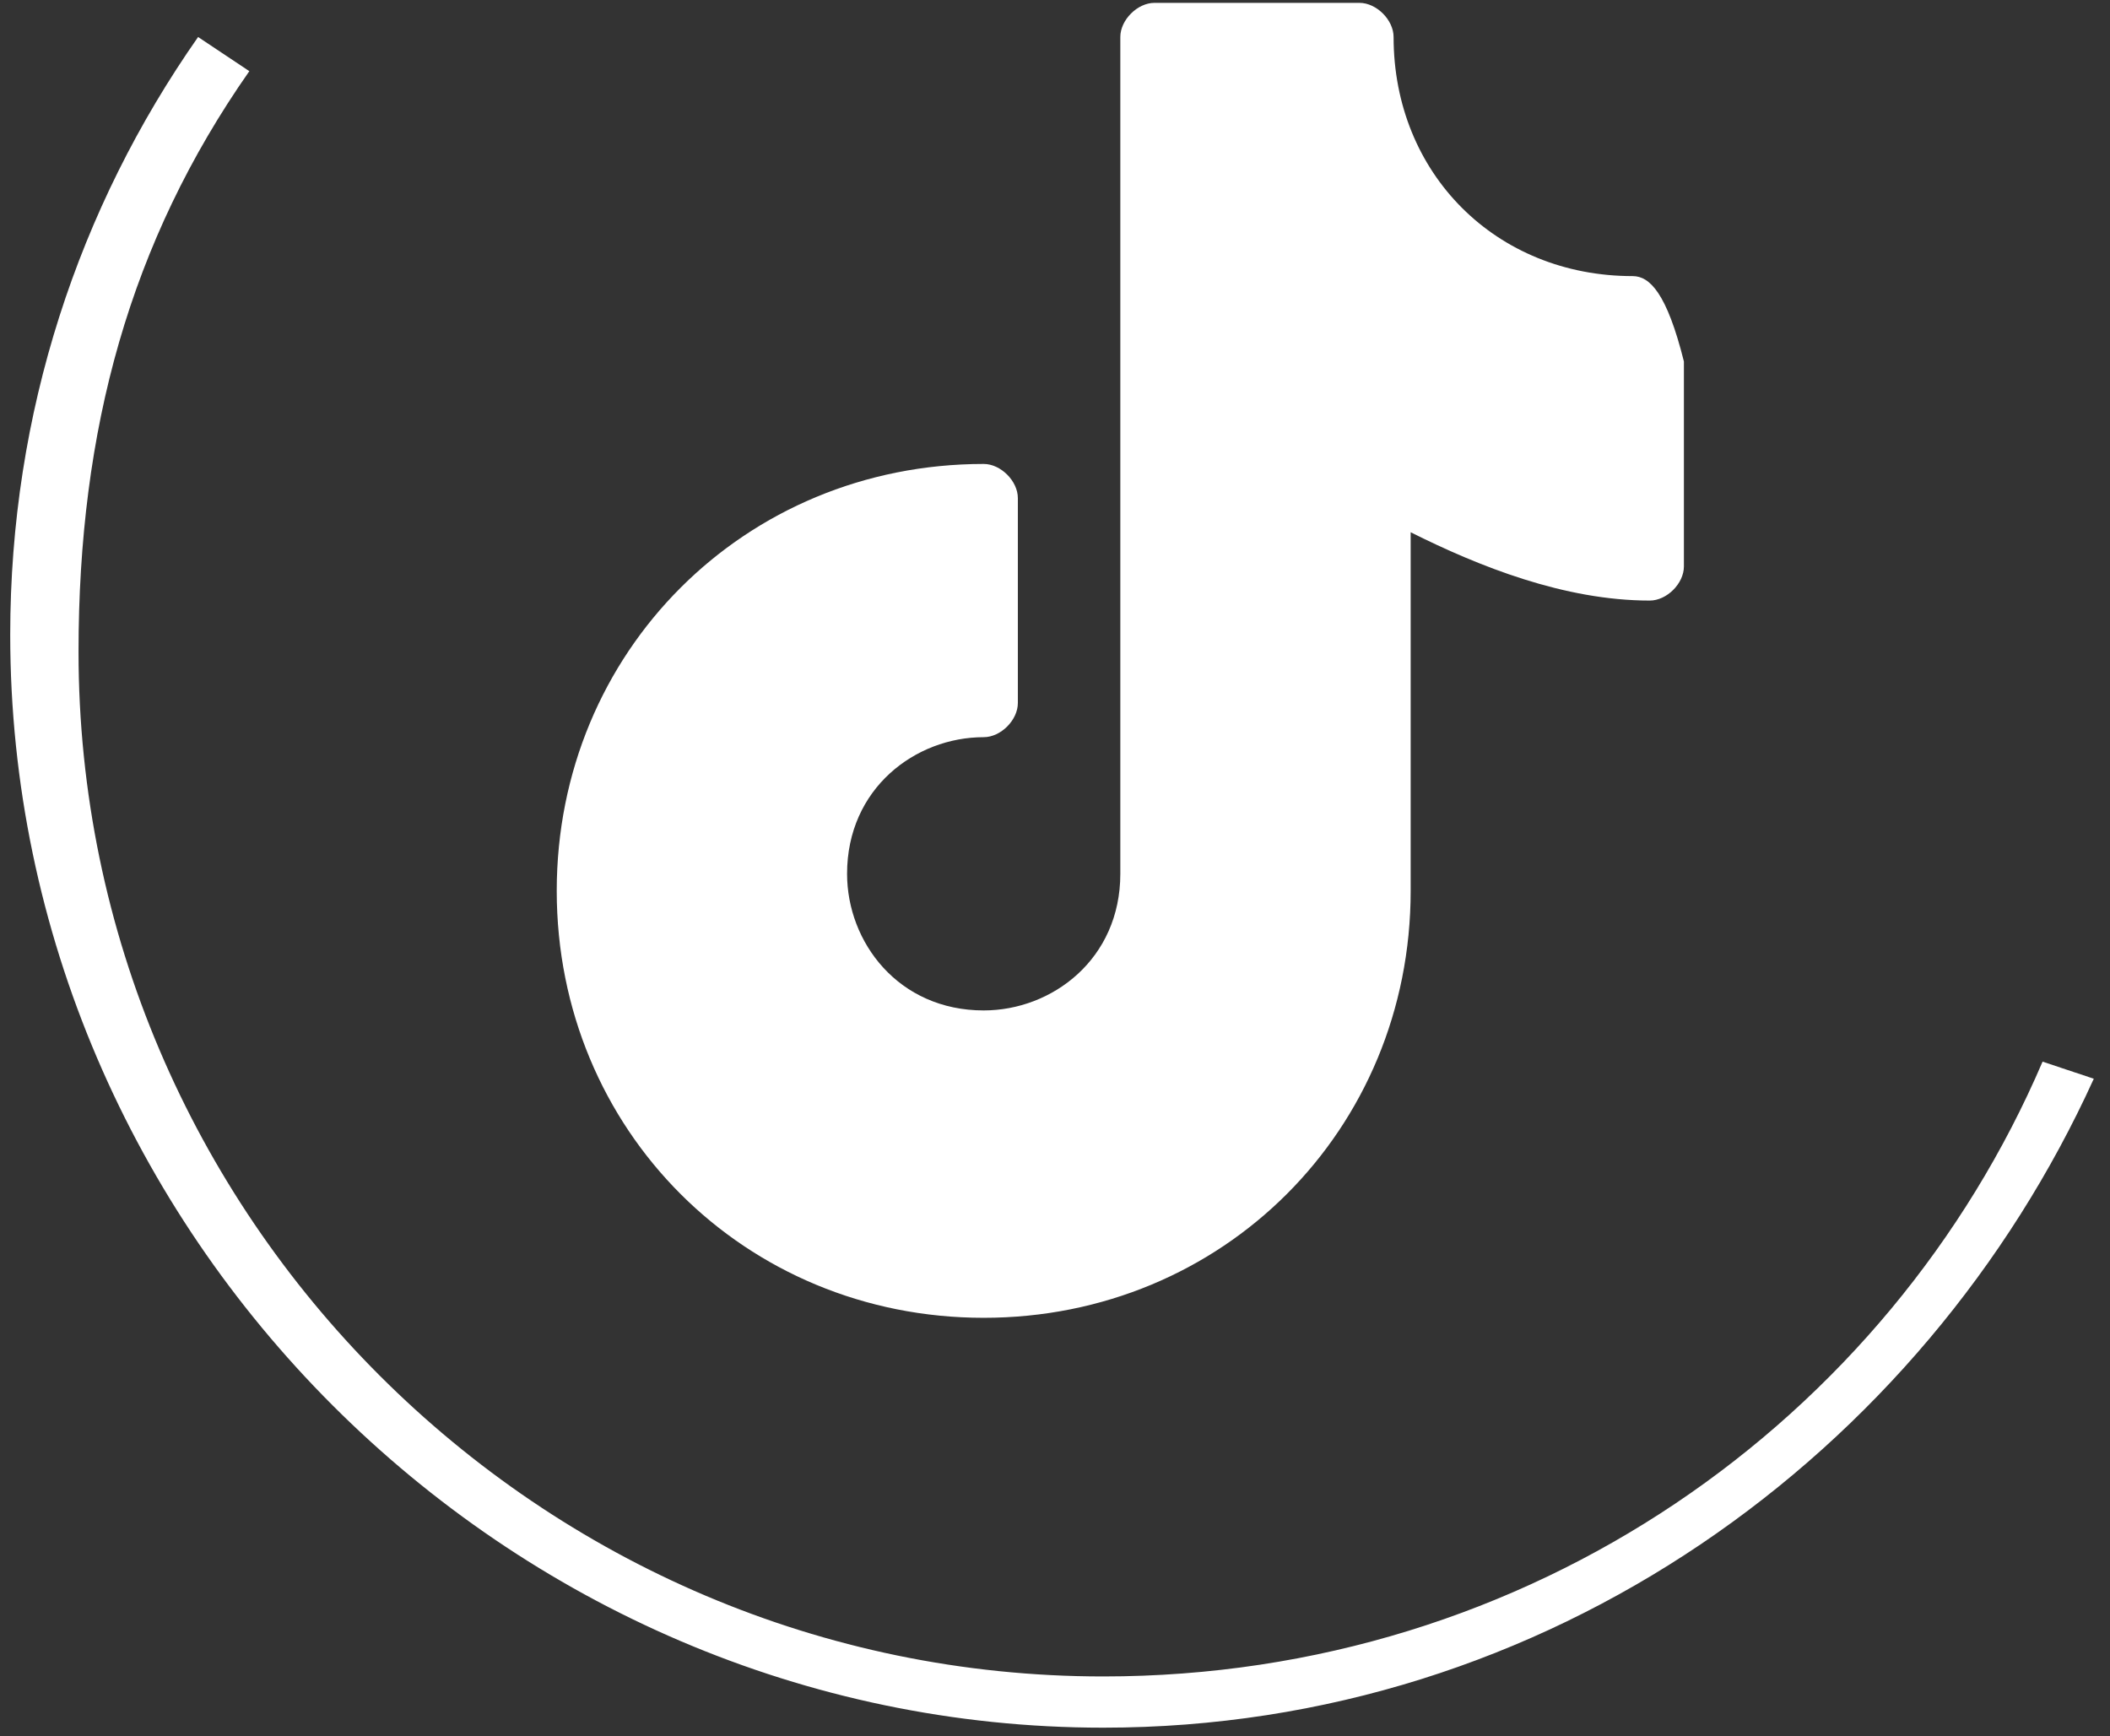 <?xml version="1.0" encoding="UTF-8"?>
<svg width="96px" height="79px" viewBox="0 0 96 79" version="1.1" xmlns="http://www.w3.org/2000/svg" xmlns:xlink="http://www.w3.org/1999/xlink">
    <rect x="0" y="0" width="96" height="79" fill="#333333" stroke="none"/>
    <!-- Generator: Sketch 63.1 (92452) - https://sketch.com -->
    <title>Fill 17</title>
    <desc>Created with Sketch.</desc>
    <g id="Page-1" stroke="none" stroke-width="1" fill="none" fill-rule="evenodd">
        <g id="MUESTRA-CANALES" transform="translate(-1286, -627)" fill="#FFFFFF">
            <g id="Group-37" transform="translate(522, 370.47)">
                <path d="M859.263,305.613 C851.493,322.708 834.398,335.14 814.195,335.14 C786.999,335.14 764.465,312.606 764.465,285.41 C764.465,275.309 767.573,265.984 773.013,258.214 L775.344,259.768 C769.905,267.538 767.573,276.086 767.573,286.187 C767.573,311.829 788.553,332.809 814.195,332.809 C833.621,332.809 849.939,321.154 856.932,304.836 L859.263,305.613 Z M838.283,269.093 C832.067,269.093 827.405,264.43 827.405,258.214 C827.405,257.437 826.628,256.66 825.851,256.66 L816.526,256.66 C815.749,256.66 814.972,257.437 814.972,258.214 L814.972,296.289 C814.972,300.174 811.864,302.505 808.756,302.505 C804.871,302.505 802.54,299.396 802.54,296.289 C802.54,292.403 805.648,290.072 808.756,290.072 C809.533,290.072 810.31,289.296 810.31,288.518 L810.31,279.194 C810.31,278.417 809.533,277.64 808.756,277.64 C797.878,277.64 789.33,286.187 789.33,297.065 C789.33,307.944 797.878,316.491 808.756,316.491 C819.635,316.491 828.182,307.944 828.182,297.065 L828.182,280.748 C831.29,282.302 835.175,283.856 839.06,283.856 C839.837,283.856 840.614,283.079 840.614,282.302 L840.614,272.978 C839.837,269.869 839.06,269.093 838.283,269.093 L838.283,269.093 Z" id="Fill-17"></path>
            </g>
        </g>
    </g>
</svg>